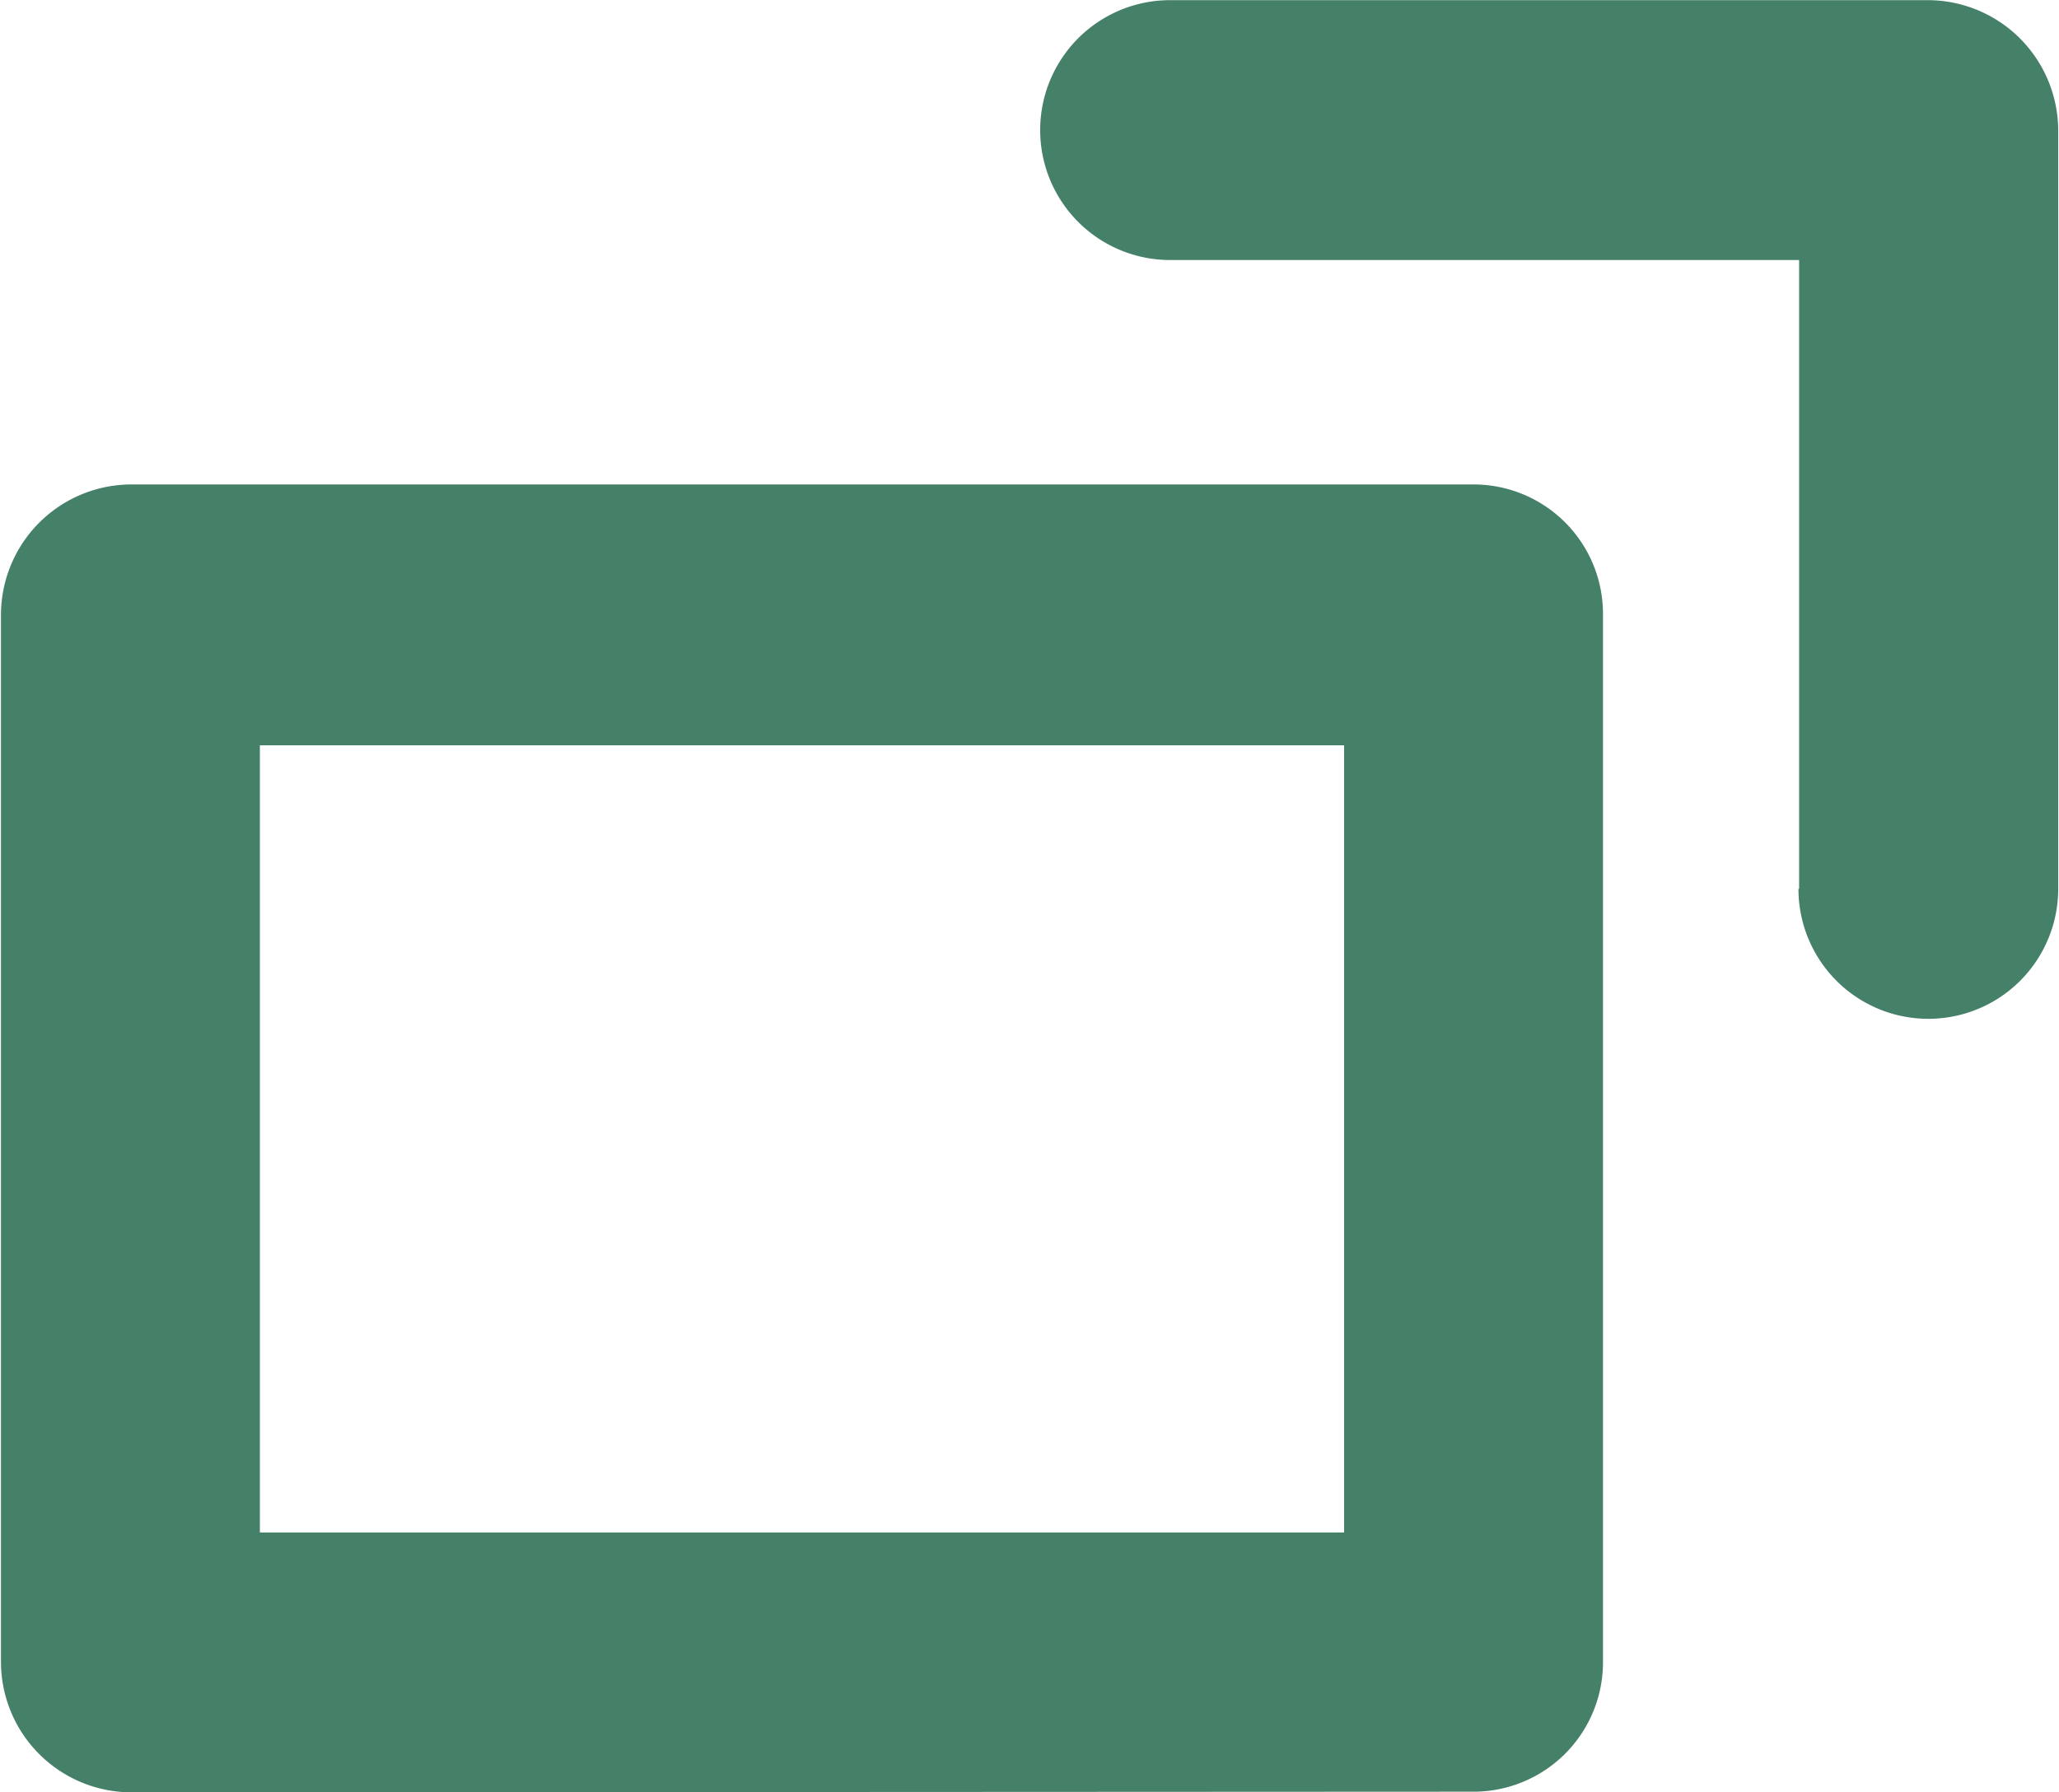 <svg xmlns="http://www.w3.org/2000/svg" width="12.724" height="11.077" viewBox="0 0 12.724 11.077">
  <g id="icon_otherlink" transform="translate(0.001 0)">
    <path id="パス_172331" data-name="パス 172331" d="M20308.807,5038.077a.807.807,0,0,1-.8-.806V5030.8a.807.807,0,0,1,.8-.806h8.3a.8.8,0,0,1,.8.806v6.467a.8.8,0,0,1-.8.806Zm.8-1.606h6.7v-4.865h-6.7Zm9.512-3.978v-3.886h-3.887a.8.8,0,1,1,0-1.606h4.688a.807.807,0,0,1,.8.806v4.687a.8.8,0,1,1-1.605,0Z" transform="translate(-20308.002 -5027)" fill="#458069"/>
  </g>
</svg>
